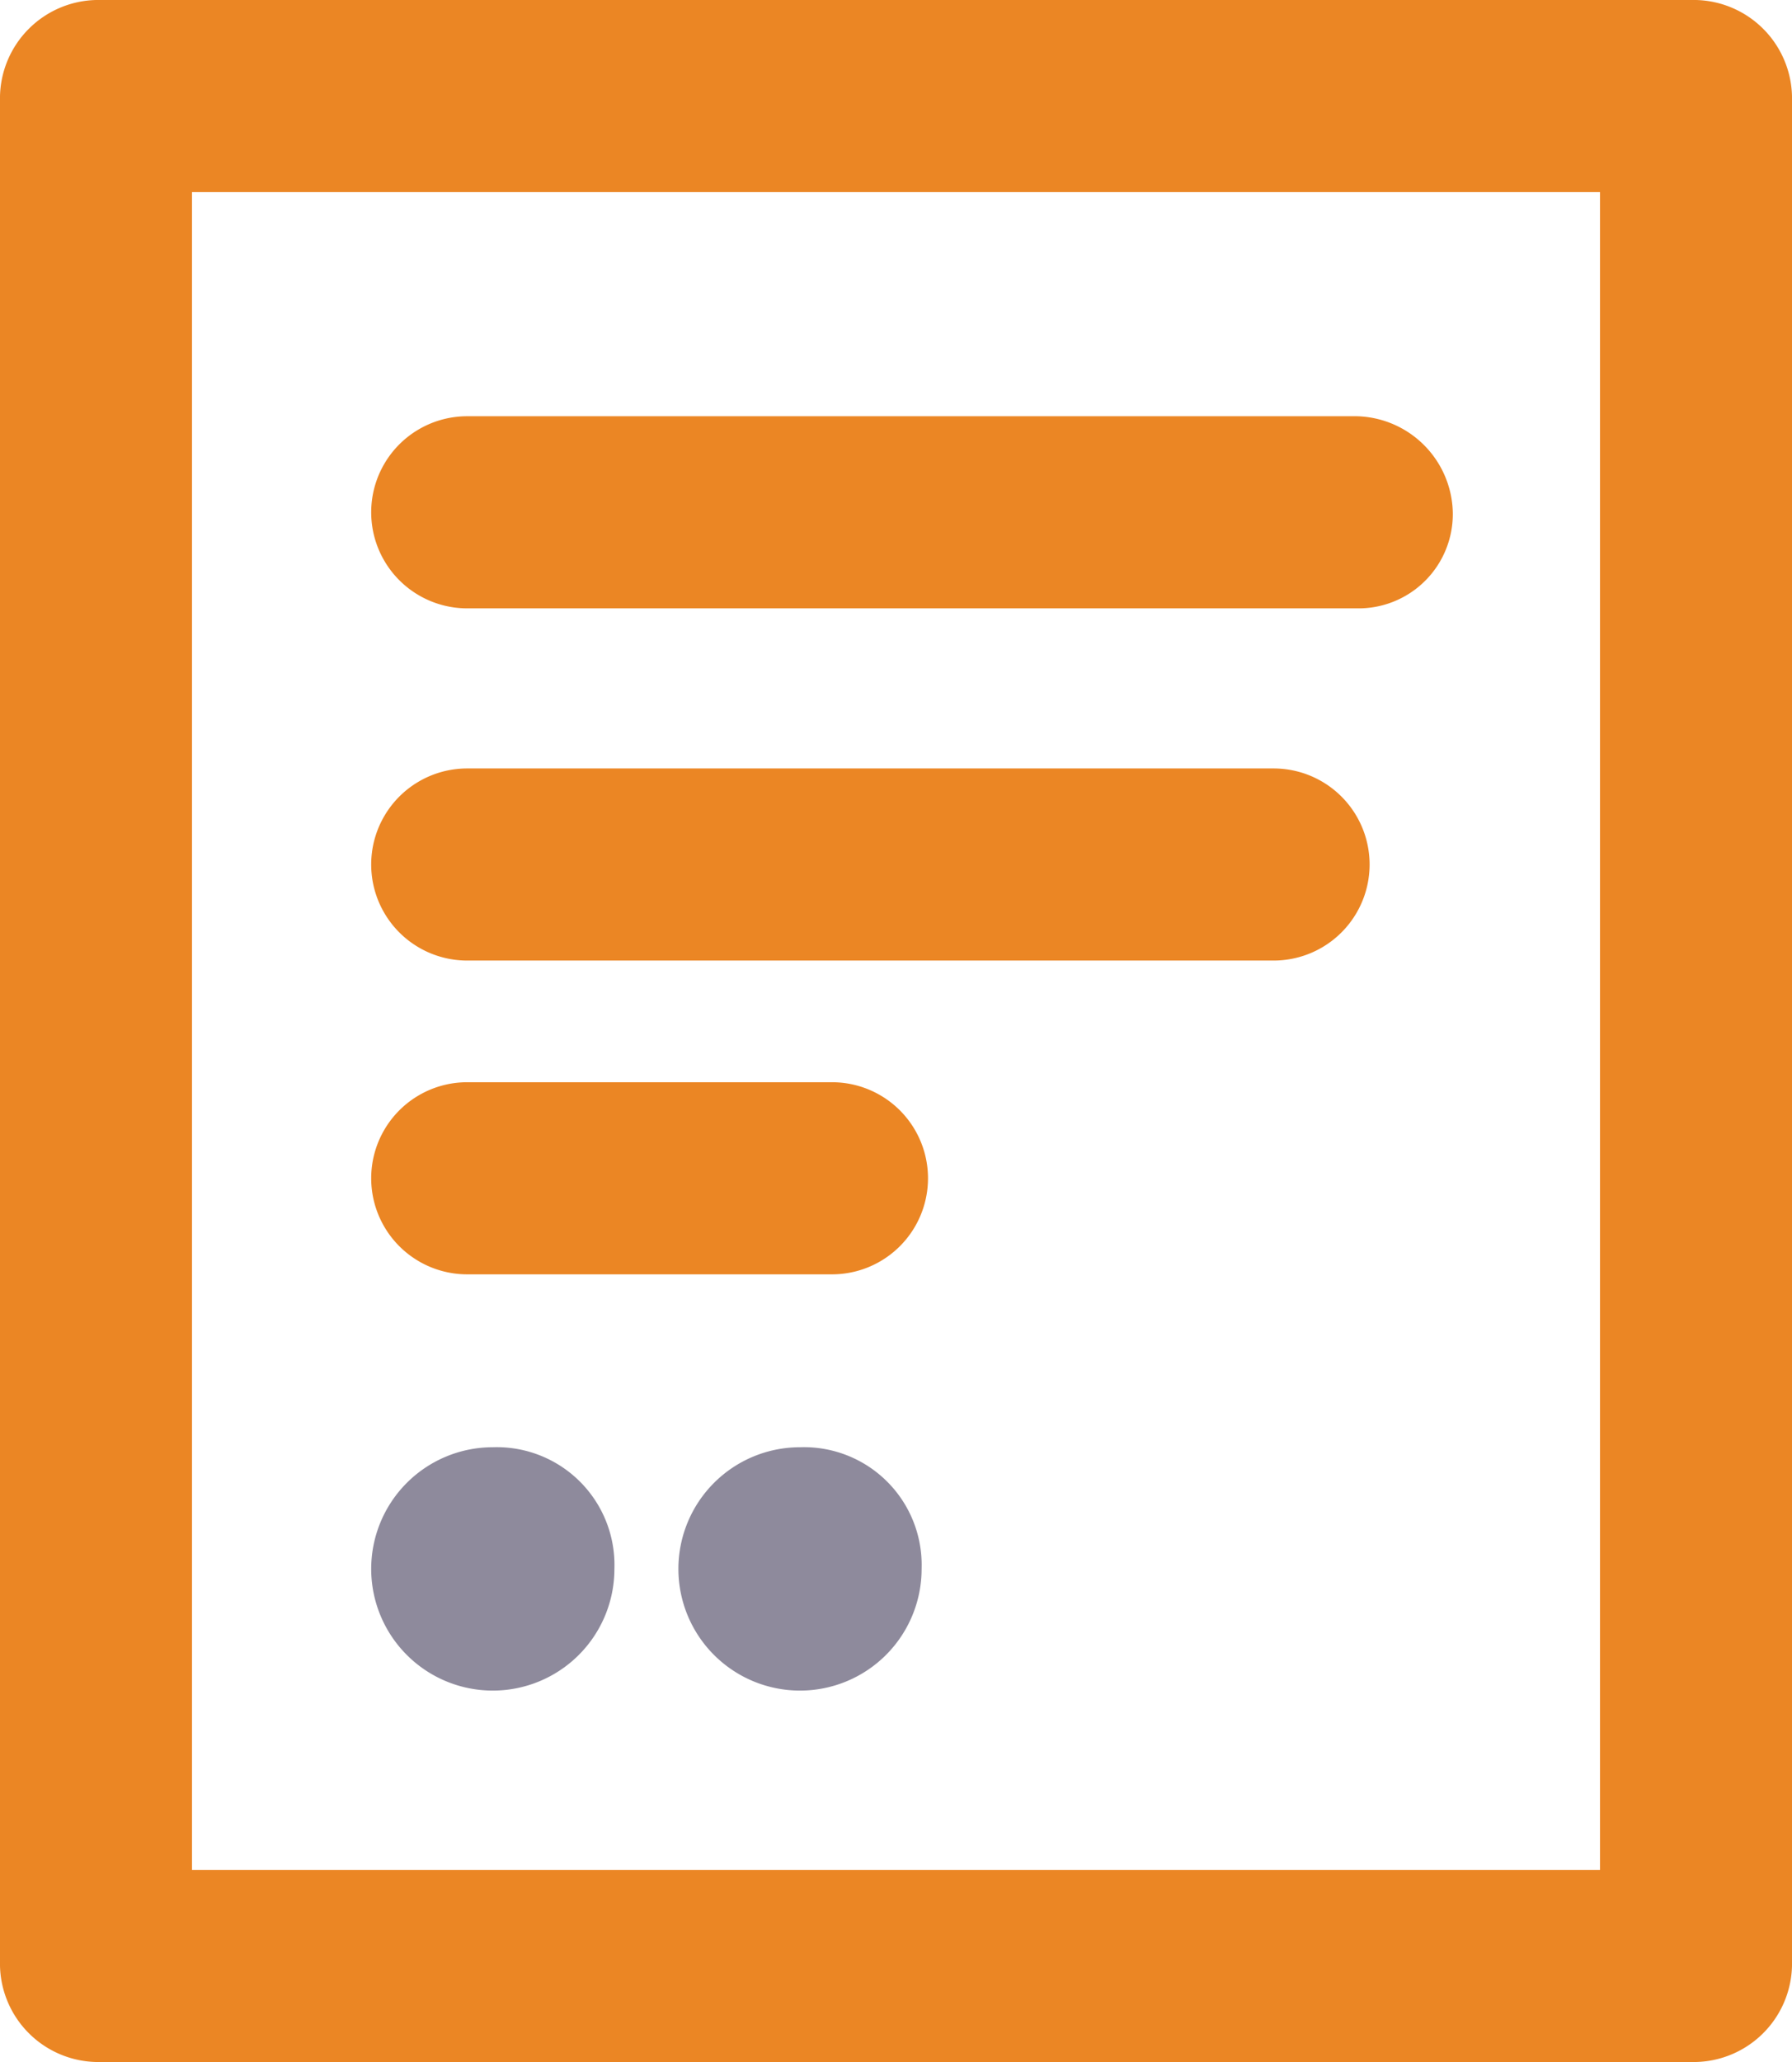 <svg xmlns="http://www.w3.org/2000/svg" width="28" height="32.2" viewBox="0 0 28 32.2">
  <g id="contact-seyali-letter" transform="translate(-6 -3.9)">
    <path id="Path_305" data-name="Path 305" d="M32.5,36.1H7.5A1.538,1.538,0,0,1,6,34.6V5.4A1.538,1.538,0,0,1,7.5,3.9h25A1.538,1.538,0,0,1,34,5.4V34.6a1.538,1.538,0,0,1-1.5,1.5M9,33.1H31V6.9H9V33.1Z" fill="#eb8624"/>
    <path id="Path_306" data-name="Path 306" d="M27.2,13.4H13.3a1.5,1.5,0,0,1,0-3H27.2a1.538,1.538,0,0,1,1.5,1.5,1.473,1.473,0,0,1-1.5,1.5m-1.3,5.5H13.3a1.5,1.5,0,0,1,0-3H25.9a1.5,1.5,0,0,1,0,3M19,23.8H13.3a1.5,1.5,0,0,1,0-3H19a1.5,1.5,0,0,1,0,3" fill="#eb8624"/>
    <path id="Path_307" data-name="Path 307" d="M15.6,28.4a1.9,1.9,0,1,1-1.9-1.9,1.839,1.839,0,0,1,1.9,1.9m4.8,0a1.9,1.9,0,1,1-1.9-1.9,1.839,1.839,0,0,1,1.9,1.9" fill="#8e8a9c"/>
  </g>
</svg>
